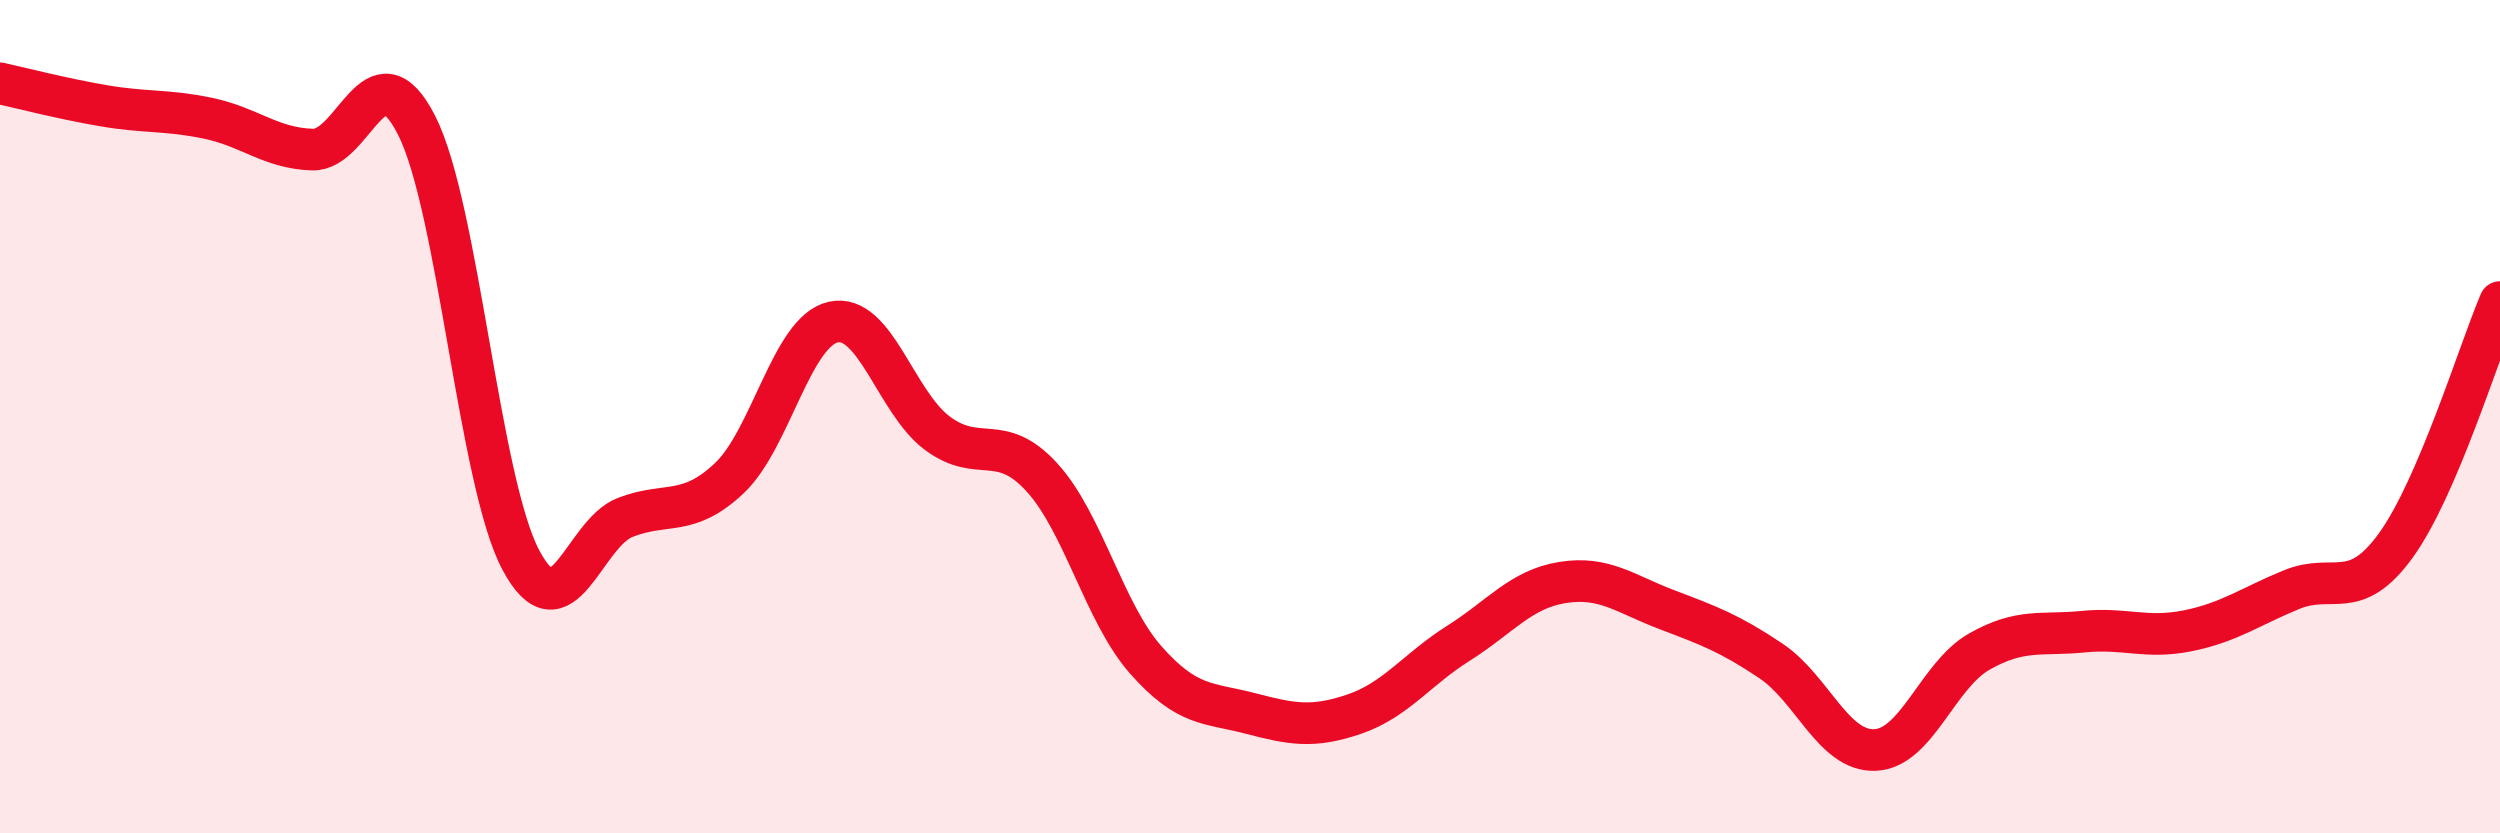 
    <svg width="60" height="20" viewBox="0 0 60 20" xmlns="http://www.w3.org/2000/svg">
      <path
        d="M 0,2 C 0.5,2.11 1.5,2.37 2.5,2.54 C 3.5,2.71 4,2.63 5,2.84 C 6,3.05 6.5,3.56 7.5,3.59 C 8.5,3.62 9,1.04 10,3.01 C 11,4.98 11.5,11.56 12.5,13.44 C 13.5,15.32 14,12.81 15,12.42 C 16,12.03 16.5,12.42 17.5,11.48 C 18.5,10.54 19,7.95 20,7.73 C 21,7.51 21.5,9.66 22.5,10.4 C 23.5,11.14 24,10.36 25,11.45 C 26,12.54 26.5,14.71 27.5,15.84 C 28.5,16.97 29,16.86 30,17.12 C 31,17.38 31.5,17.48 32.5,17.14 C 33.5,16.8 34,16.07 35,15.44 C 36,14.81 36.5,14.14 37.5,13.98 C 38.5,13.82 39,14.25 40,14.63 C 41,15.01 41.5,15.19 42.5,15.86 C 43.5,16.53 44,18.04 45,18 C 46,17.96 46.5,16.21 47.5,15.64 C 48.5,15.07 49,15.26 50,15.16 C 51,15.06 51.5,15.34 52.5,15.14 C 53.5,14.94 54,14.56 55,14.15 C 56,13.74 56.5,14.47 57.5,13.09 C 58.5,11.71 59.5,8.42 60,7.25L60 20L0 20Z"
        fill="#EB0A25"
        opacity="0.1"
        stroke-linecap="round"
        stroke-linejoin="round"
      />
      <path
        d="M 0,2 C 0.5,2.11 1.5,2.37 2.5,2.54 C 3.5,2.71 4,2.63 5,2.84 C 6,3.05 6.5,3.56 7.5,3.59 C 8.5,3.62 9,1.04 10,3.01 C 11,4.98 11.5,11.56 12.5,13.44 C 13.5,15.32 14,12.81 15,12.42 C 16,12.03 16.5,12.42 17.5,11.48 C 18.5,10.54 19,7.95 20,7.73 C 21,7.51 21.5,9.66 22.5,10.4 C 23.5,11.14 24,10.36 25,11.45 C 26,12.54 26.5,14.71 27.5,15.84 C 28.5,16.97 29,16.86 30,17.12 C 31,17.38 31.5,17.48 32.5,17.14 C 33.5,16.8 34,16.07 35,15.44 C 36,14.81 36.5,14.14 37.5,13.98 C 38.5,13.82 39,14.25 40,14.63 C 41,15.01 41.5,15.19 42.5,15.86 C 43.5,16.53 44,18.04 45,18 C 46,17.96 46.5,16.21 47.5,15.64 C 48.5,15.07 49,15.26 50,15.16 C 51,15.06 51.5,15.34 52.5,15.14 C 53.5,14.94 54,14.56 55,14.15 C 56,13.74 56.5,14.47 57.5,13.09 C 58.5,11.71 59.5,8.42 60,7.25"
        stroke="#EB0A25"
        stroke-width="1"
        fill="none"
        stroke-linecap="round"
        stroke-linejoin="round"
      />
    </svg>
  